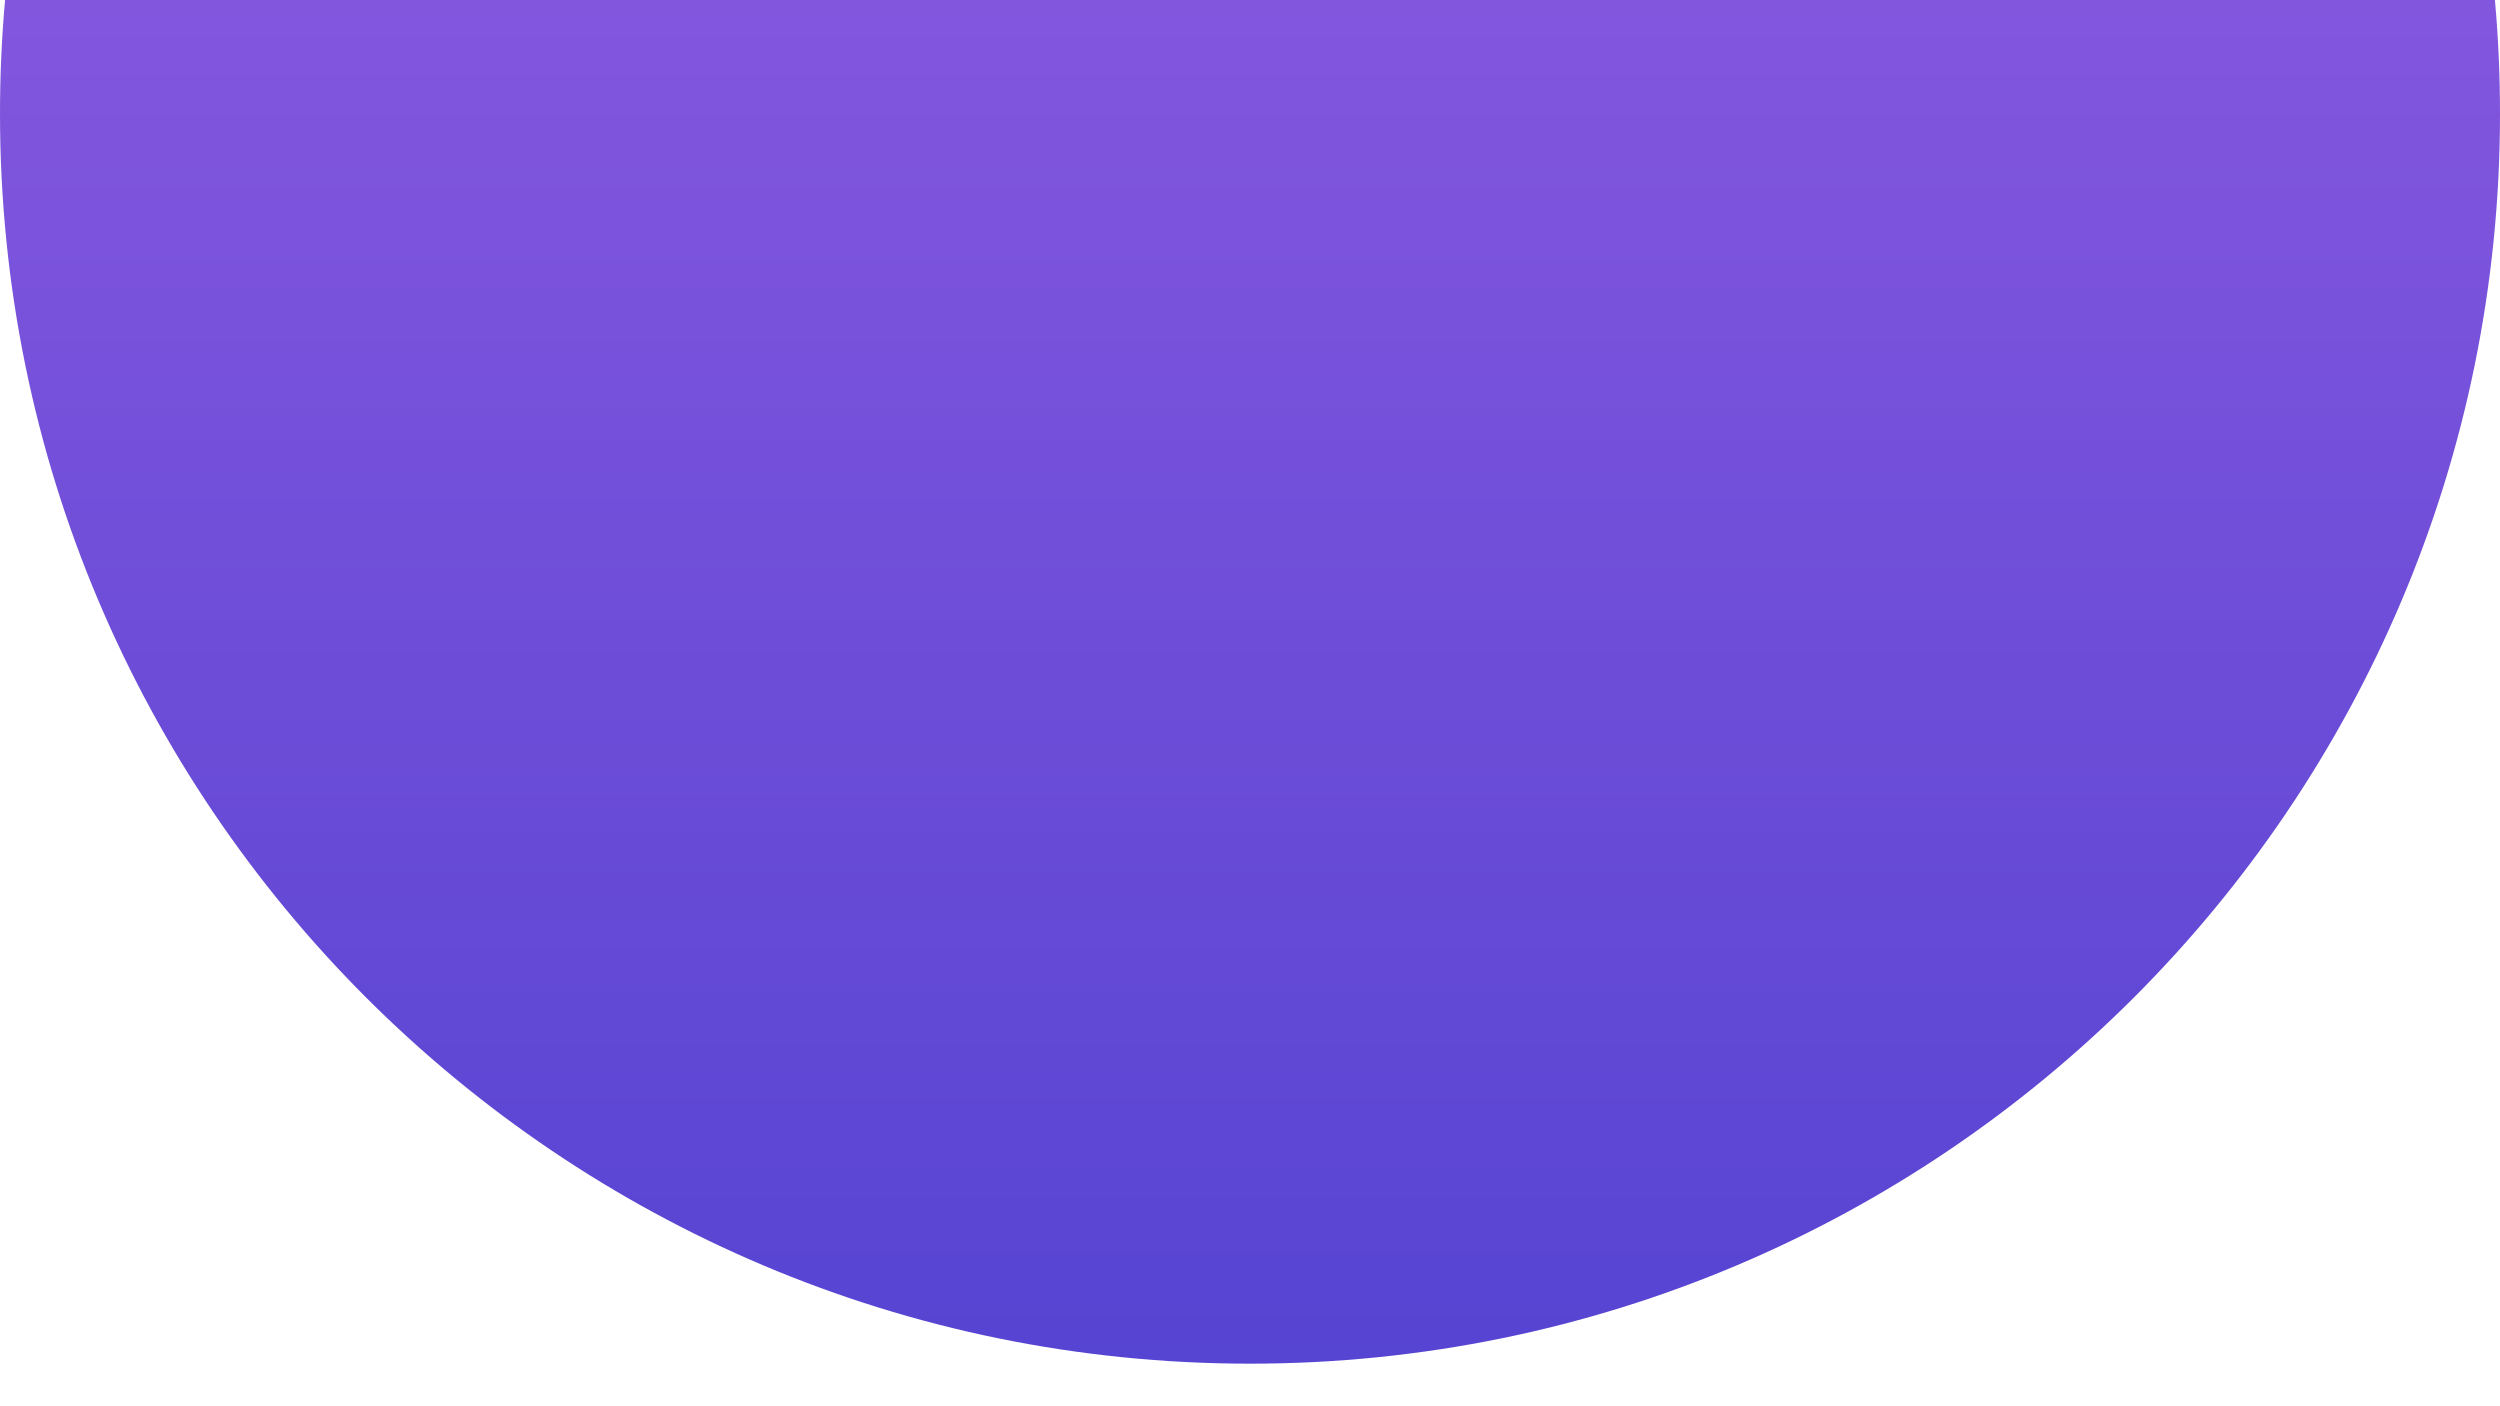 <?xml version="1.0" encoding="UTF-8"?> <svg xmlns="http://www.w3.org/2000/svg" width="32" height="18" viewBox="0 0 32 18" fill="none"> <path fill-rule="evenodd" clip-rule="evenodd" d="M0.065 -1.39591e-06C0.022 0.479 -4.21496e-08 0.964 -6.35826e-08 1.455C-4.49841e-07 10.291 7.163 17.455 16 17.455C24.837 17.455 32 10.291 32 1.455C32 0.964 31.978 0.479 31.935 -2.85134e-09L0.065 -1.39591e-06Z" fill="url(#paint0_linear_122_2804)"></path> <defs> <linearGradient id="paint0_linear_122_2804" x1="16" y1="17.454" x2="16" y2="-9.16723e-07" gradientUnits="userSpaceOnUse"> <stop stop-color="#5644D2"></stop> <stop offset="1" stop-color="#8356DE"></stop> </linearGradient> </defs> </svg> 